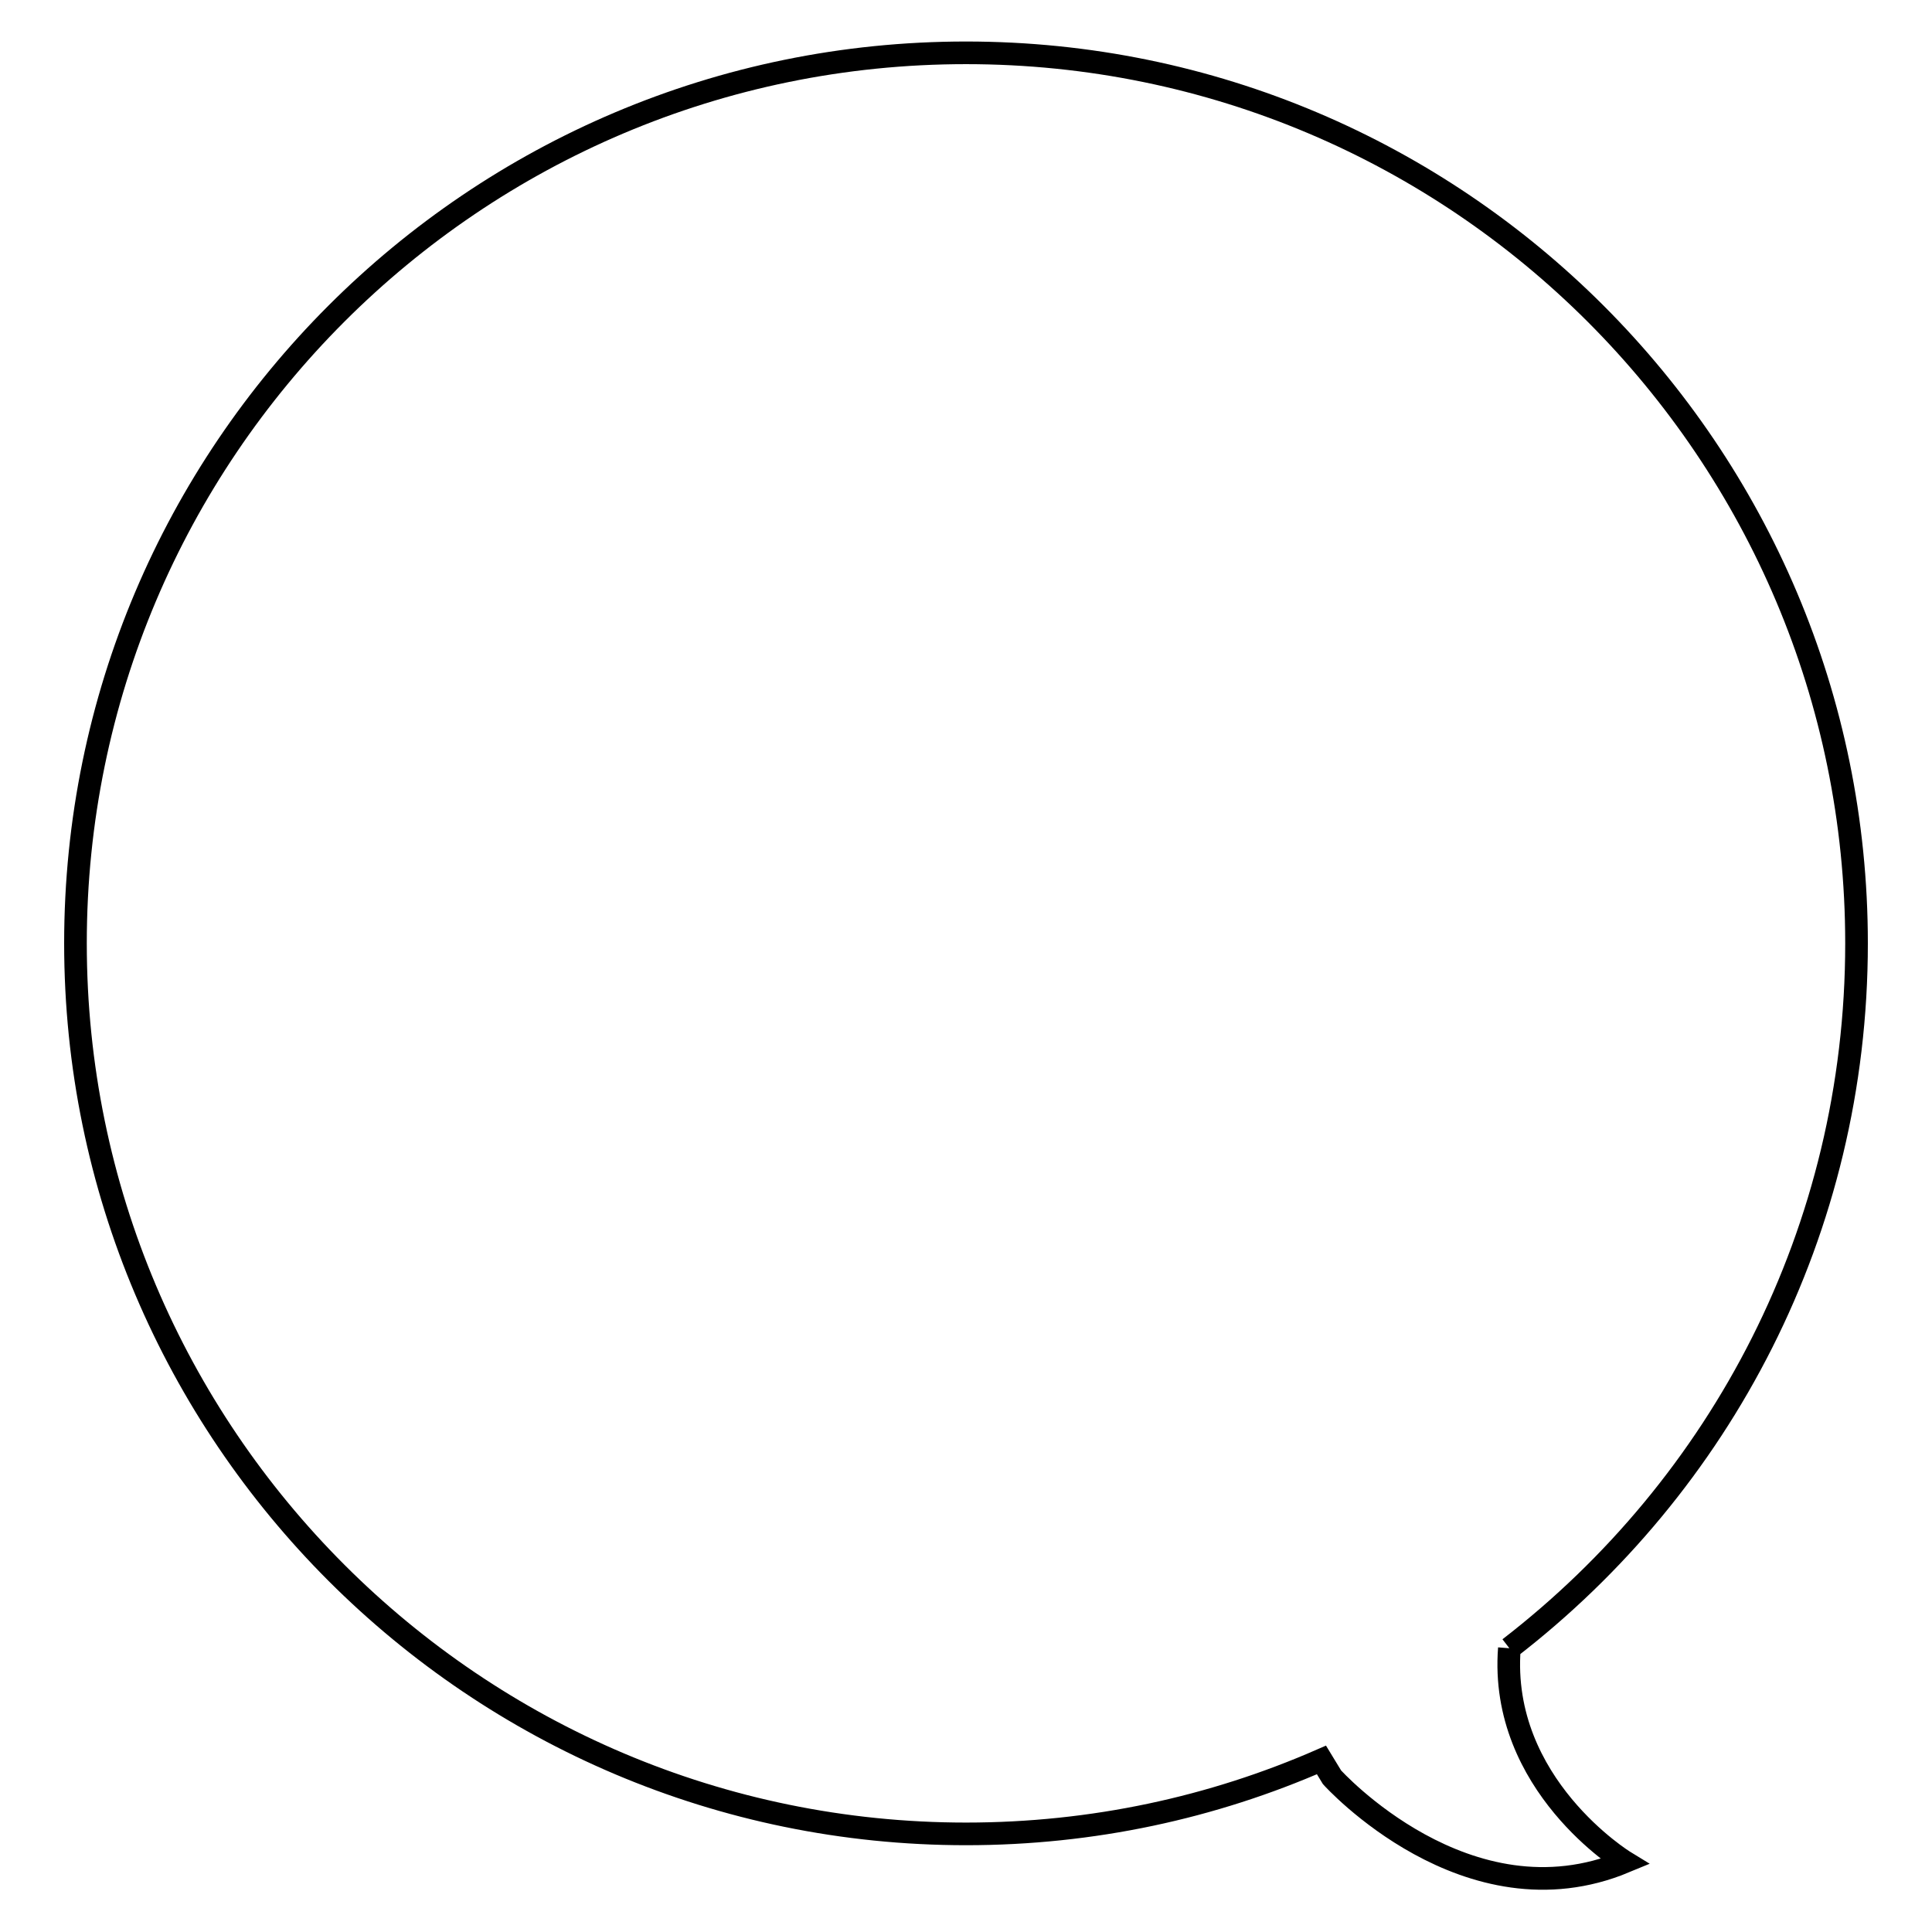 <?xml version="1.0" encoding="utf-8"?>
<!-- Svg Vector Icons : http://www.onlinewebfonts.com/icon -->
<!DOCTYPE svg PUBLIC "-//W3C//DTD SVG 1.1//EN" "http://www.w3.org/Graphics/SVG/1.1/DTD/svg11.dtd">
<svg version="1.1" xmlns="http://www.w3.org/2000/svg" xmlns:xlink="http://www.w3.org/1999/xlink" x="0px" y="0px" viewBox="0 0 256 256" enable-background="new 0 0 256 256" xml:space="preserve">
<g><g><path stroke-width="3" fill-opacity="0" stroke="#000000"  d="M200,218.4c28-21.6,46-55.3,46-93.4C246,59.9,193.2,7,128,7C62.8,7,10,59.9,10,125s52.9,118,118,118c16.8,0,32.7-3.5,47.1-9.8l1.4,2.3c0,0,17.9,19.9,38.8,11.2C215.3,246.7,198.6,236.5,200,218.4"/></g></g>
</svg>